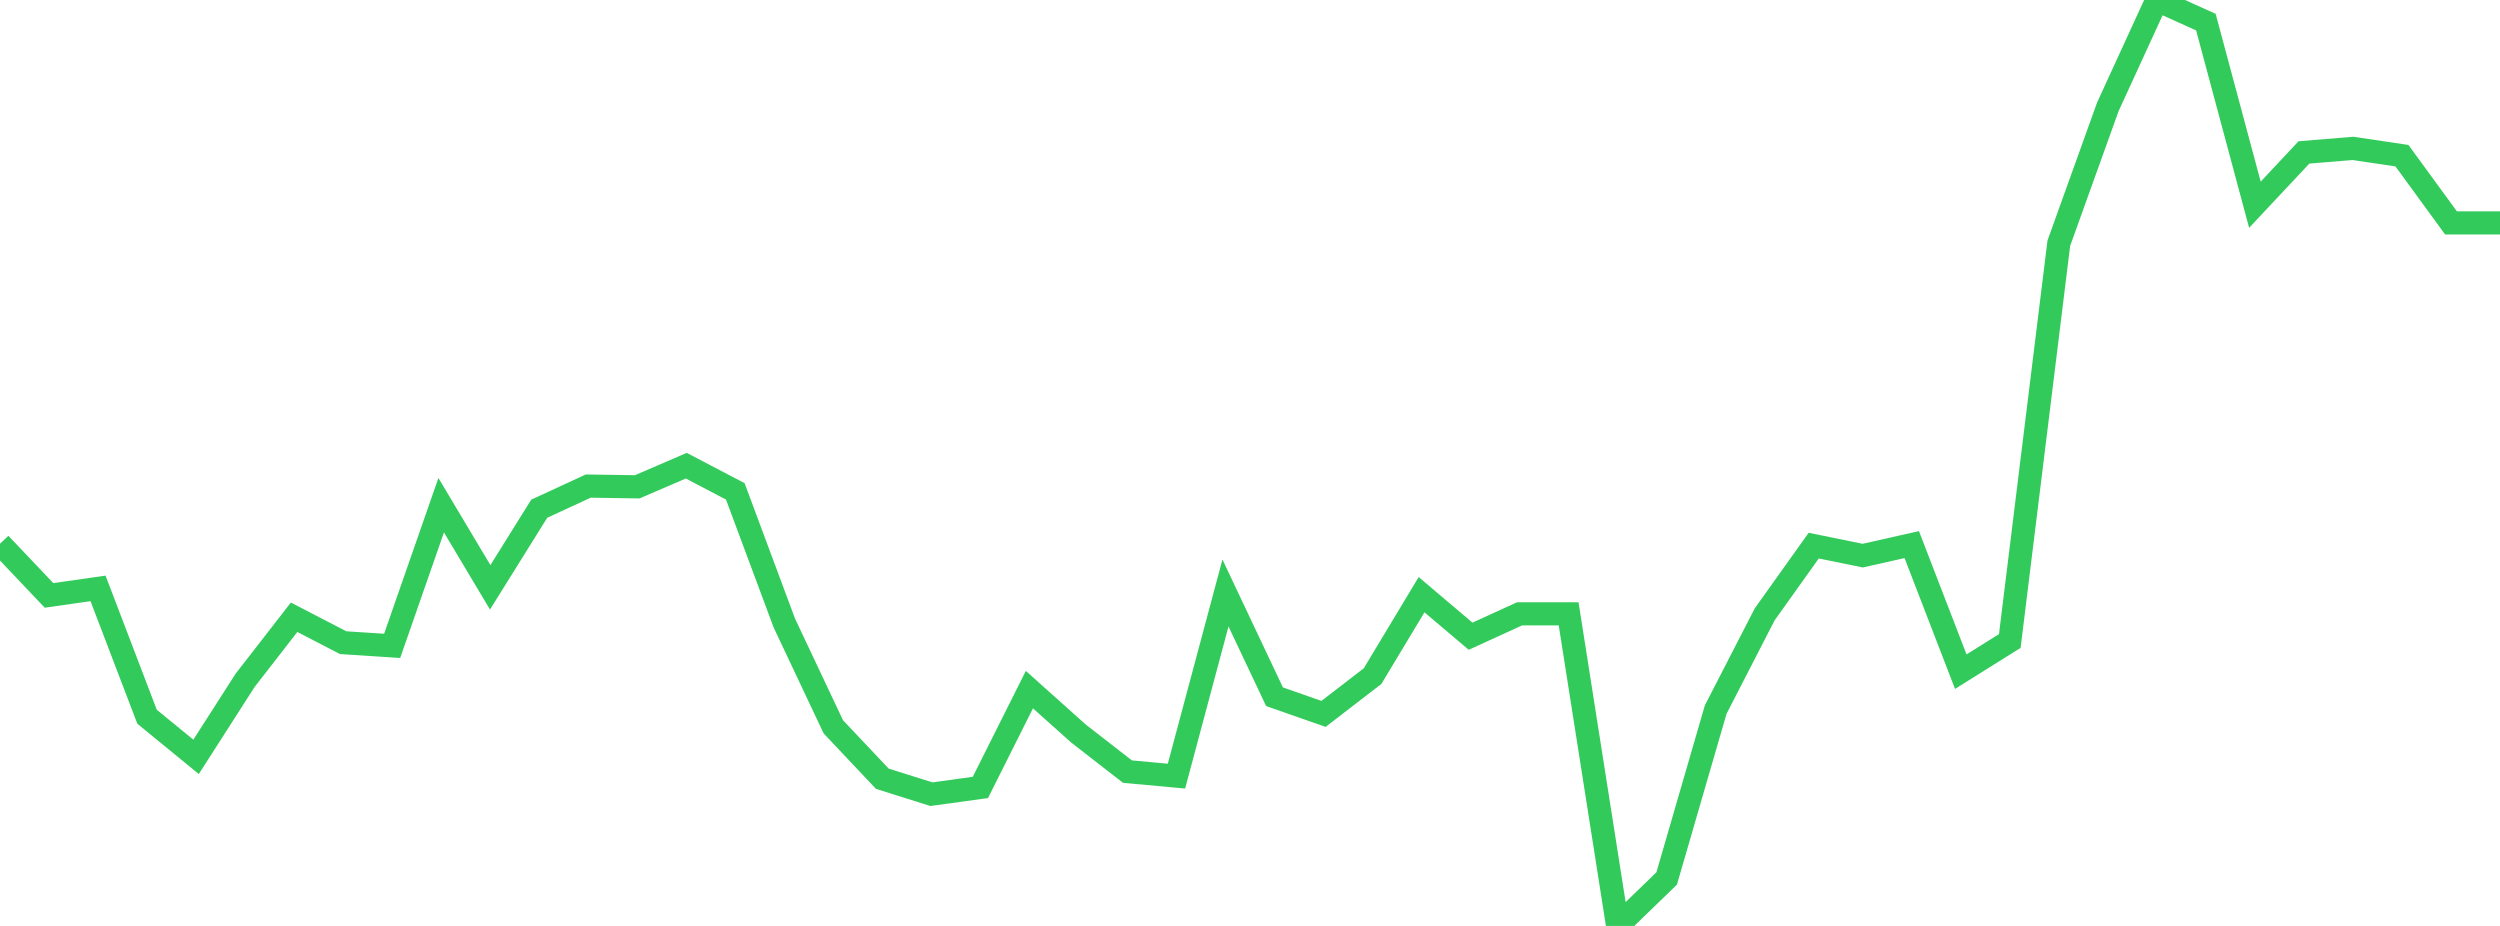 <?xml version="1.0" standalone="no"?>
<!DOCTYPE svg PUBLIC "-//W3C//DTD SVG 1.1//EN" "http://www.w3.org/Graphics/SVG/1.1/DTD/svg11.dtd">

<svg width="135" height="50" viewBox="0 0 135 50" preserveAspectRatio="none" 
  xmlns="http://www.w3.org/2000/svg"
  xmlns:xlink="http://www.w3.org/1999/xlink">


<polyline points="0.0, 29.362 2.647, 32.152 5.294, 31.773 7.941, 38.704 10.588, 40.87 13.235, 36.74 15.882, 33.331 18.529, 34.704 21.176, 34.877 23.824, 27.281 26.471, 31.716 29.118, 27.471 31.765, 26.248 34.412, 26.288 37.059, 25.147 39.706, 26.534 42.353, 33.642 45.0, 39.249 47.647, 42.052 50.294, 42.886 52.941, 42.522 55.588, 37.24 58.235, 39.609 60.882, 41.667 63.529, 41.911 66.176, 32.022 68.824, 37.624 71.471, 38.55 74.118, 36.511 76.765, 32.113 79.412, 34.356 82.059, 33.146 84.706, 33.146 87.353, 50.0 90.0, 47.438 92.647, 38.319 95.294, 33.173 97.941, 29.464 100.588, 30.004 103.235, 29.408 105.882, 36.27 108.529, 34.613 111.176, 13.134 113.824, 5.767 116.471, 0.0 119.118, 1.195 121.765, 11.055 124.412, 8.231 127.059, 8.013 129.706, 8.407 132.353, 12.036 135.0, 12.036" fill="none" stroke="#32ca5b" stroke-width="1.25"/>

</svg>